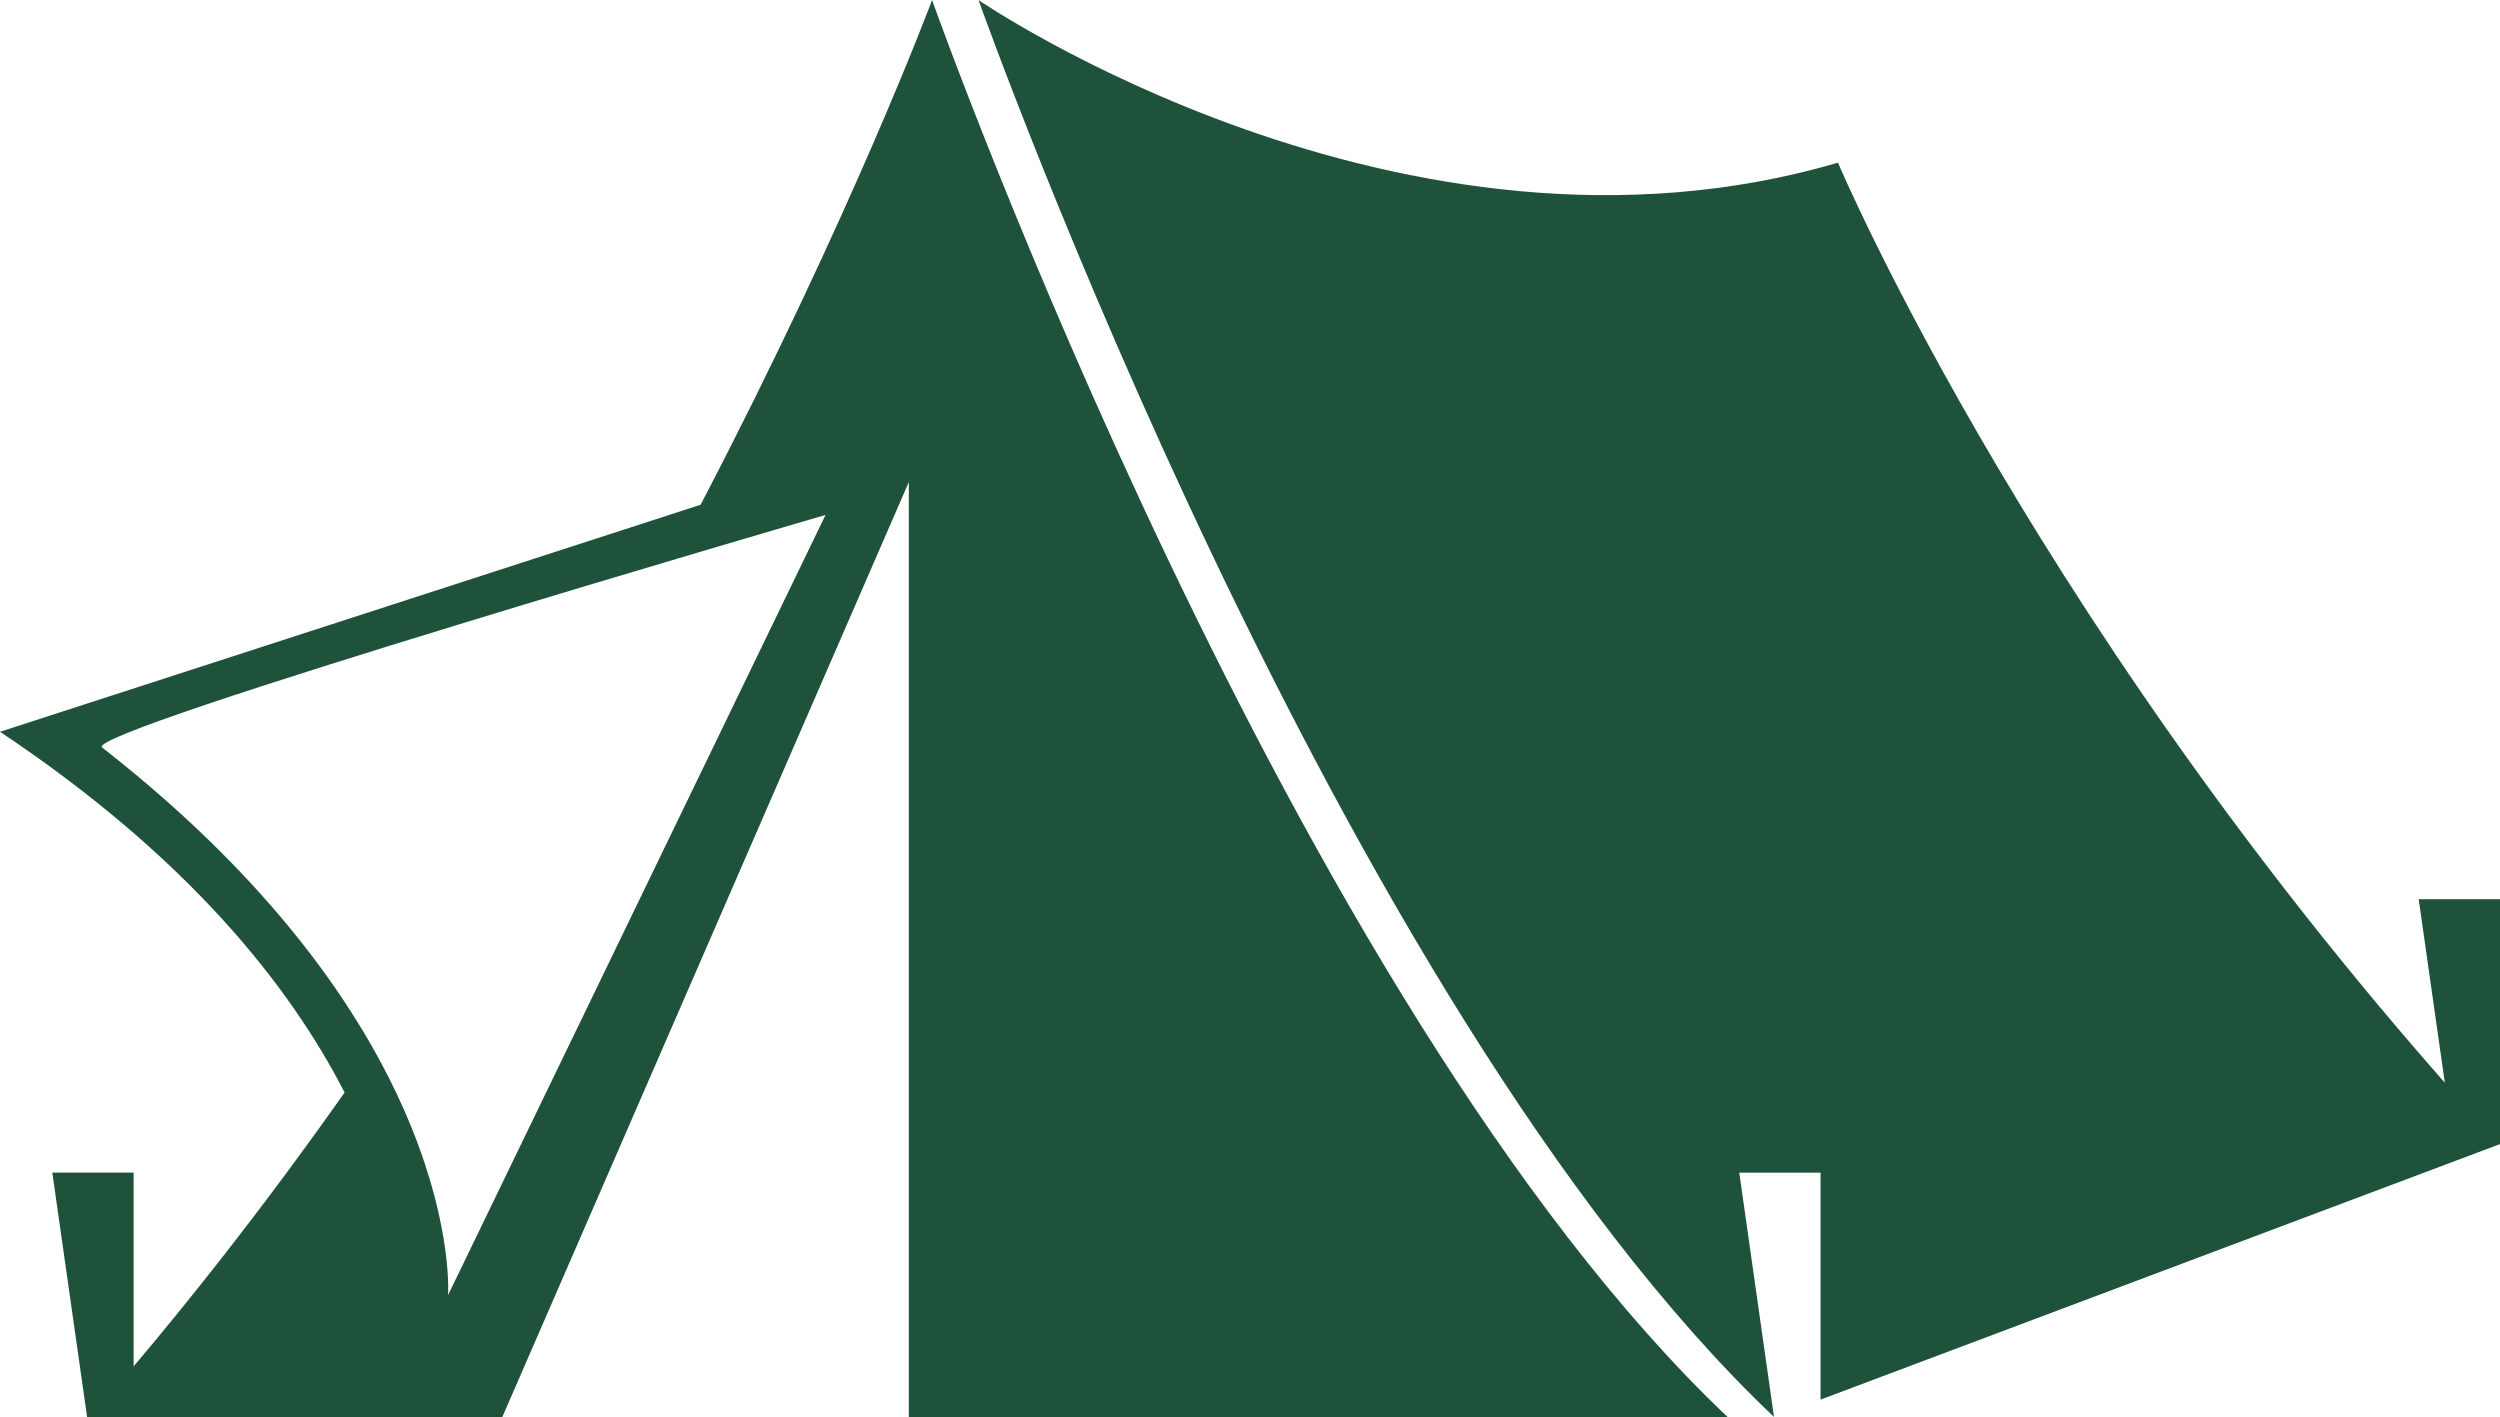 <?xml version="1.0" encoding="UTF-8" standalone="no"?><svg xmlns="http://www.w3.org/2000/svg" xmlns:xlink="http://www.w3.org/1999/xlink" fill="#000000" height="774.7" preserveAspectRatio="xMidYMid meet" version="1" viewBox="316.8 612.6 1366.4 774.7" width="1366.4" zoomAndPan="magnify"><g fill="#1f523b" id="change1_1"><path d="M 1311.84 1377.57 L 1311.84 1253.531 L 1267.41 1253.531 L 1286.391 1387.031 C 1047.07 1160.211 854.664 621.141 851.68 612.77 L 851.617 612.641 C 851.617 612.641 1083.32 771.34 1321.371 701.512 C 1321.371 701.512 1432.461 964.949 1683.199 1237.91 L 1311.84 1377.57"/><path d="M 561.703 1320.441 C 561.703 1320.441 571.734 1176.781 372.598 1021.129 C 361.488 1012.43 768.016 894.039 768.016 894.039 Z M 1261.059 1387.09 C 1021.738 1160.34 829.27 621.141 826.289 612.77 L 826.223 612.641 C 826.223 612.641 782.867 729.059 699.773 888.391 L 699.773 888.461 L 316.801 1012.559 C 418.938 1080.68 474.801 1150.629 505.145 1209.73 C 462.738 1269.84 416.27 1329.828 365.996 1387.09 L 591.348 1387.09 L 813.527 876.078 L 813.527 1387.09 L 1261.059 1387.09"/><path d="M 1683.199 1237.91 L 1657.809 1237.91 L 1638.762 1104.07 L 1683.199 1104.07 L 1683.199 1237.91"/><path d="M 389.832 1387.359 L 364.441 1387.359 L 345.395 1253.512 L 389.832 1253.512 L 389.832 1387.359"/></g></svg>